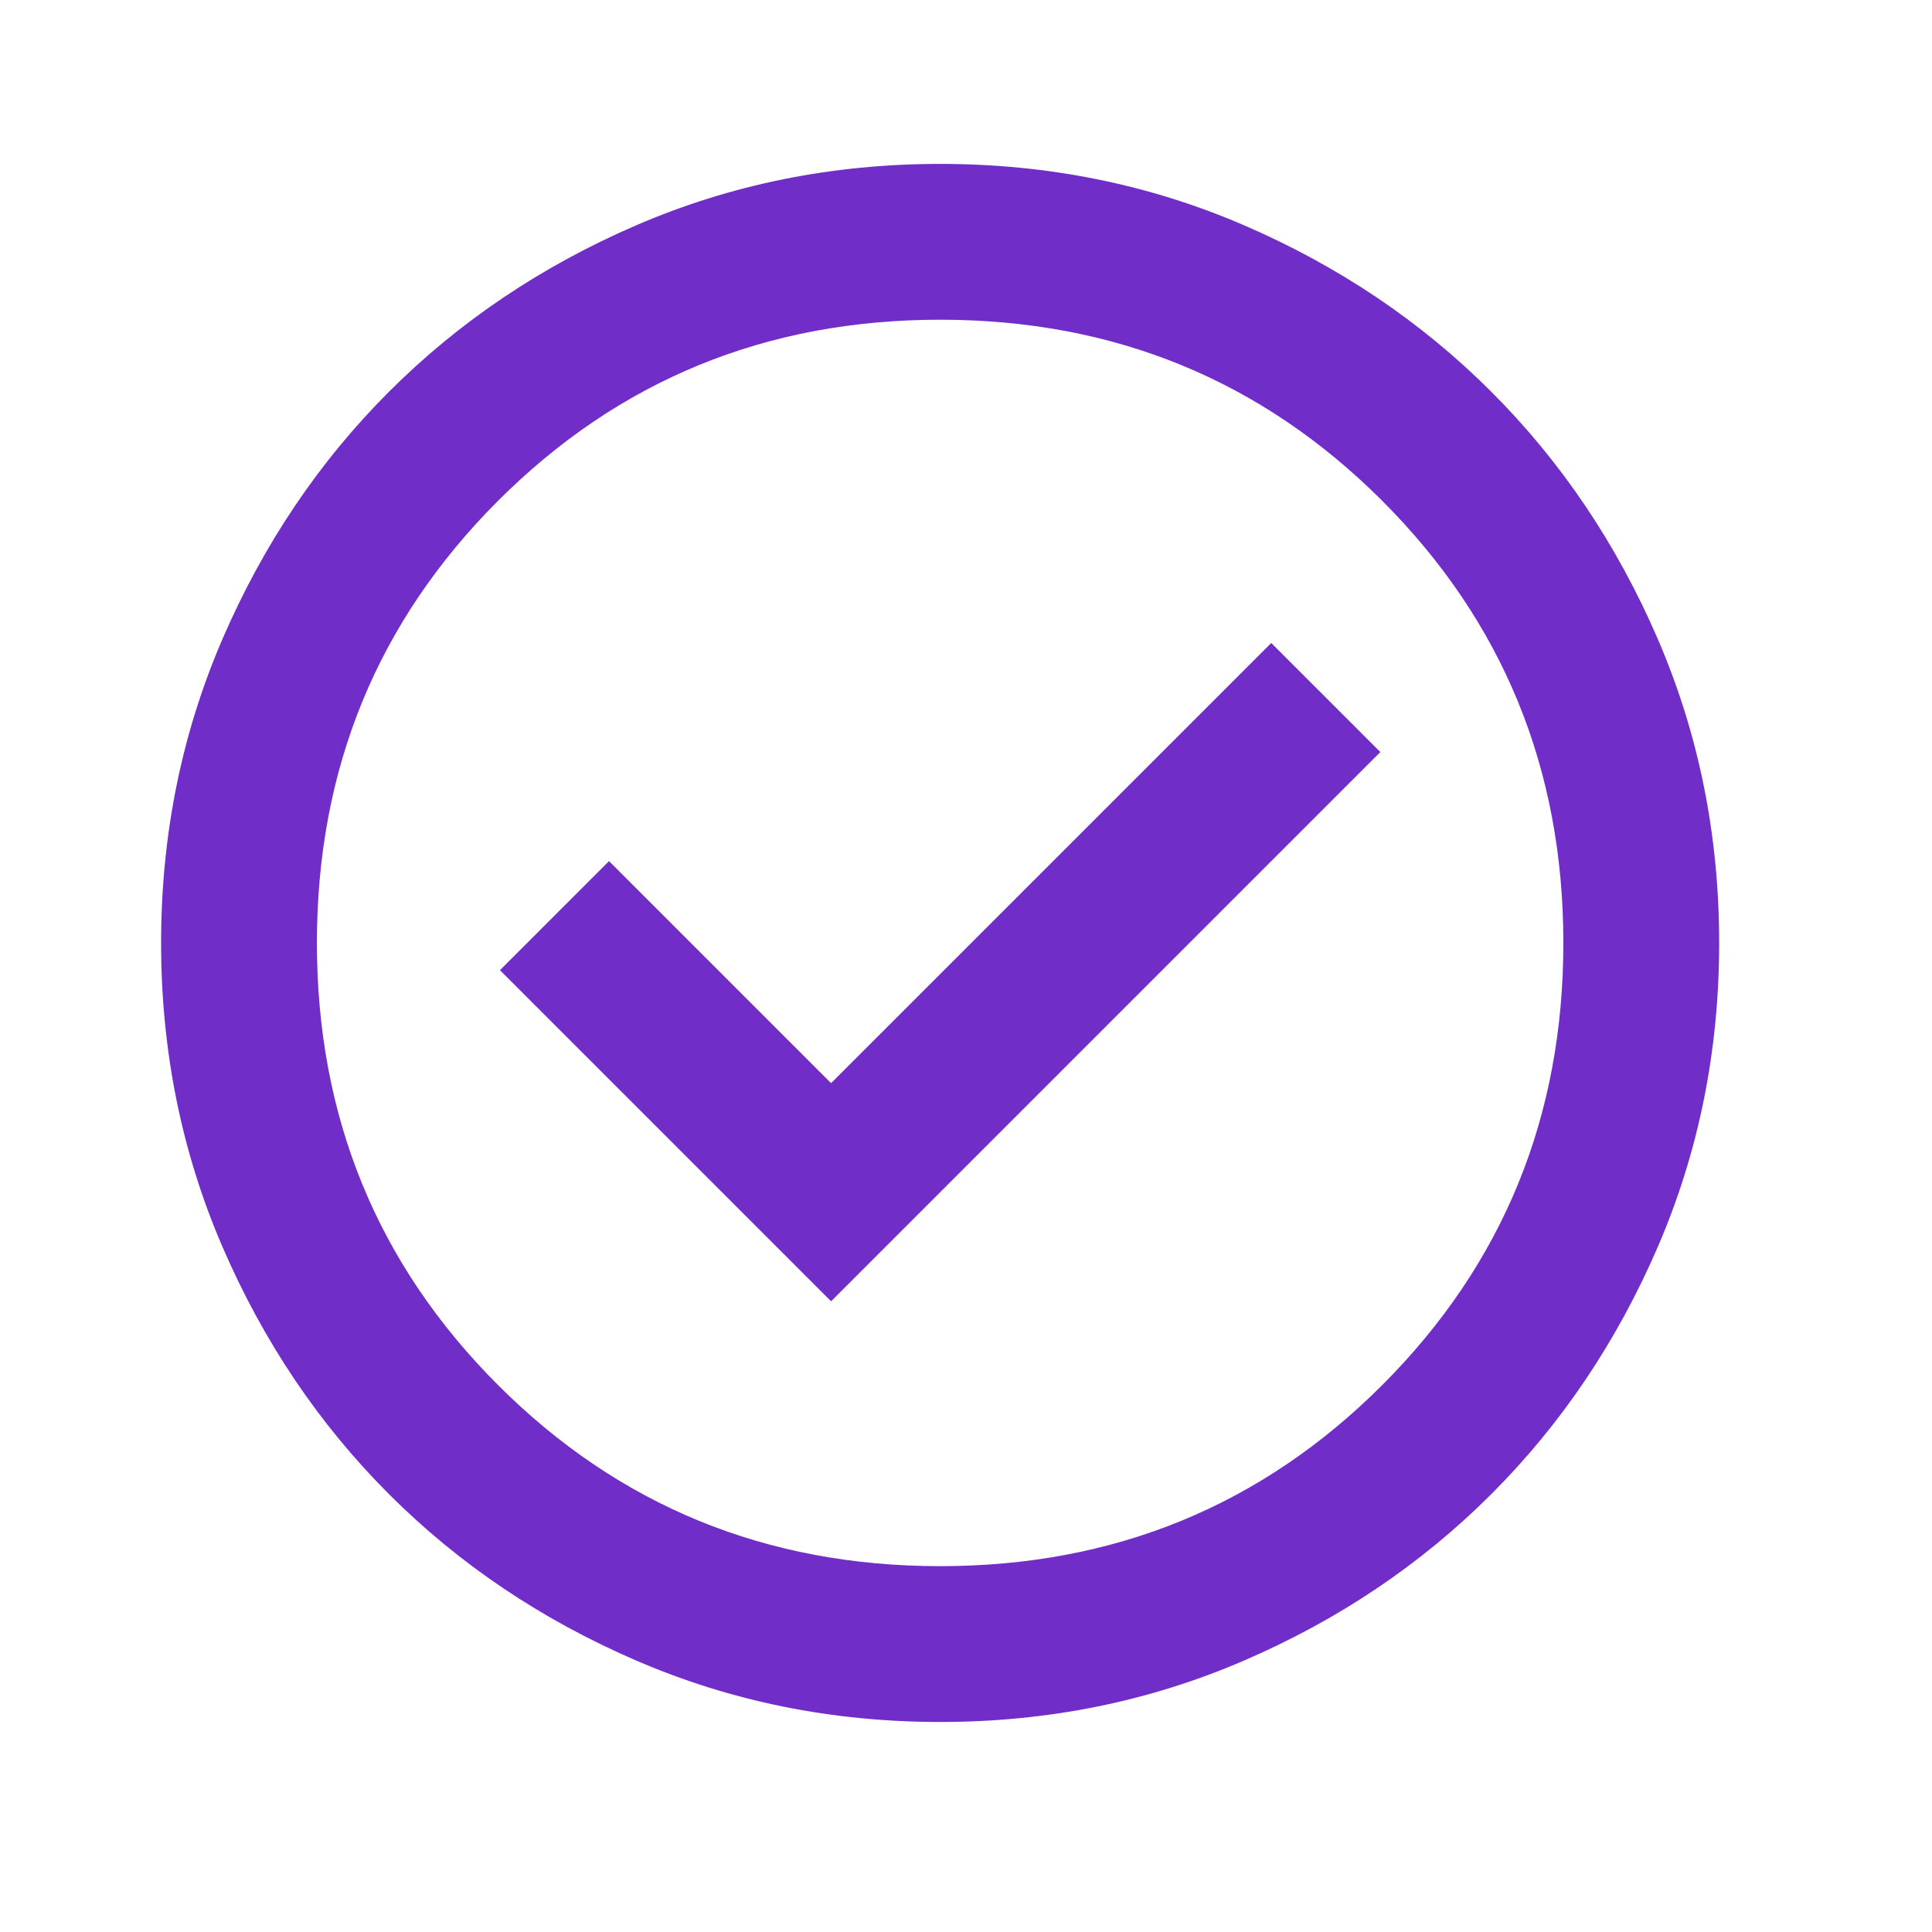 <svg width="31" height="31" viewBox="0 0 31 31" fill="none" xmlns="http://www.w3.org/2000/svg">
<path d="M13.335 20.88L22.148 12.067L20.398 10.317L13.335 17.38L9.772 13.817L8.022 15.567L13.335 20.88ZM15.085 27.63C13.356 27.63 11.731 27.302 10.21 26.645C8.689 25.989 7.366 25.099 6.241 23.974C5.116 22.849 4.226 21.526 3.569 20.005C2.913 18.484 2.585 16.859 2.585 15.13C2.585 13.401 2.913 11.776 3.569 10.255C4.226 8.734 5.116 7.411 6.241 6.286C7.366 5.161 8.689 4.271 10.21 3.614C11.731 2.958 13.356 2.63 15.085 2.63C16.814 2.63 18.439 2.958 19.96 3.614C21.481 4.271 22.804 5.161 23.929 6.286C25.054 7.411 25.944 8.734 26.601 10.255C27.257 11.776 27.585 13.401 27.585 15.13C27.585 16.859 27.257 18.484 26.601 20.005C25.944 21.526 25.054 22.849 23.929 23.974C22.804 25.099 21.481 25.989 19.96 26.645C18.439 27.302 16.814 27.63 15.085 27.63ZM15.085 25.13C17.877 25.13 20.241 24.161 22.179 22.224C24.116 20.286 25.085 17.922 25.085 15.13C25.085 12.338 24.116 9.974 22.179 8.036C20.241 6.099 17.877 5.13 15.085 5.13C12.293 5.13 9.929 6.099 7.991 8.036C6.054 9.974 5.085 12.338 5.085 15.13C5.085 17.922 6.054 20.286 7.991 22.224C9.929 24.161 12.293 25.13 15.085 25.13Z" fill="#712DC8"/>
</svg>
